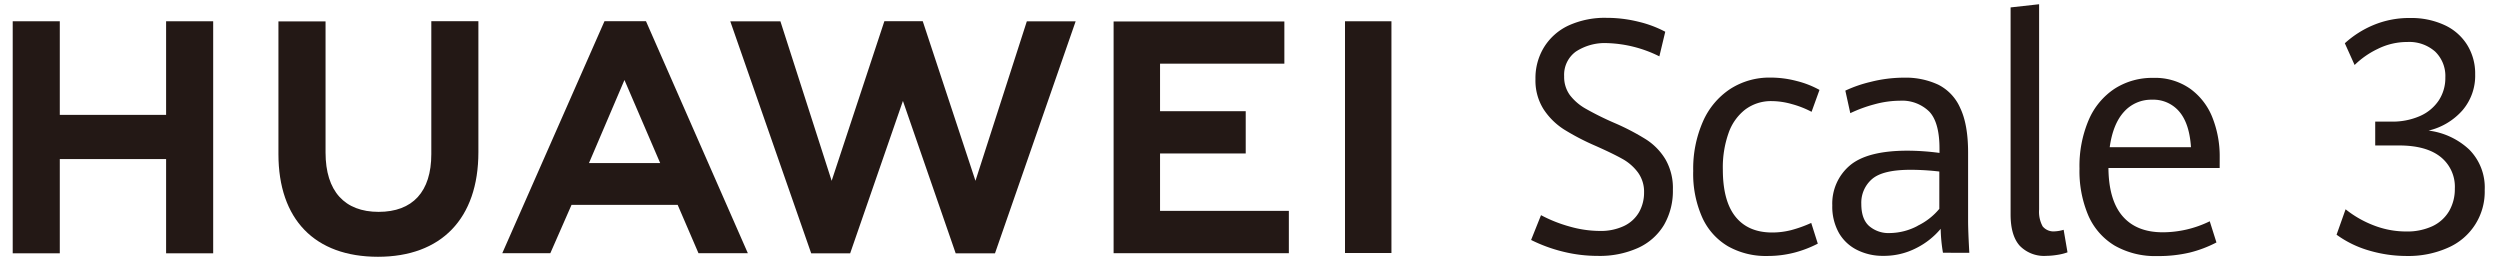 <svg xmlns="http://www.w3.org/2000/svg" xmlns:xlink="http://www.w3.org/1999/xlink" width="590" height="62" viewBox="0 0 590 62">
  <defs>
    <clipPath id="clip-path">
      <rect id="矩形_1429" data-name="矩形 1429" width="590" height="62" transform="translate(-15978 -2733)" fill="#fff"/>
    </clipPath>
  </defs>
  <g id="蒙版组_27" data-name="蒙版组 27" transform="translate(15978 2733)" clip-path="url(#clip-path)">
    <g id="图层_2" data-name="图层 2" transform="translate(-15975 -2732)">
      <g id="图层_1" data-name="图层 1">
        <path id="路径_2339" data-name="路径 2339" d="M365.88,58.39a36,36,0,0,1-7.54-2.76l2.34-5.85a33.189,33.189,0,0,0,6.89,2.72,26.06,26.06,0,0,0,6.92,1,12.81,12.81,0,0,0,5.82-1.19,8.13,8.13,0,0,0,3.5-3.22A9.37,9.37,0,0,0,385,44.46a7.73,7.73,0,0,0-1.45-4.77,11.53,11.53,0,0,0-3.7-3.21q-2.25-1.26-6.35-3.08a56.41,56.41,0,0,1-7.41-3.86,16.15,16.15,0,0,1-4.82-4.78,12.67,12.67,0,0,1-1.9-7.1,13.88,13.88,0,0,1,2.05-7.56,13.48,13.48,0,0,1,5.8-5.1,20.6,20.6,0,0,1,8.91-1.79,31.28,31.28,0,0,1,7.56.92A26.63,26.63,0,0,1,390,6.49l-1.39,5.81A29.47,29.47,0,0,0,376.2,9.17a12.47,12.47,0,0,0-7.29,2A6.75,6.75,0,0,0,366.14,17a7.27,7.27,0,0,0,1.35,4.44,12.34,12.34,0,0,0,3.78,3.24,70.4,70.4,0,0,0,6.84,3.38,55.13,55.13,0,0,1,7.4,3.87,14.39,14.39,0,0,1,4.55,4.7,13.53,13.53,0,0,1,1.74,7.13,16,16,0,0,1-2.1,8.33,13.72,13.72,0,0,1-6.1,5.41,22.05,22.05,0,0,1-9.52,1.89,33.91,33.91,0,0,1-8.2-1Z" fill="#231815"/>
        <path id="路径_2340" data-name="路径 2340" d="M404.82,57.13a15.09,15.09,0,0,1-6.08-6.78,25.24,25.24,0,0,1-2.14-11,27.629,27.629,0,0,1,2.29-11.66,17.69,17.69,0,0,1,6.42-7.68,17.09,17.09,0,0,1,9.56-2.7,24.19,24.19,0,0,1,6.16.81,22.109,22.109,0,0,1,5.37,2.1l-1.87,5.17a22.37,22.37,0,0,0-4.67-1.83,17.73,17.73,0,0,0-4.74-.7,10.14,10.14,0,0,0-6.26,2,12,12,0,0,0-3.93,5.57A24.251,24.251,0,0,0,403.59,39q0,7.44,3,11.16t8.68,3.71a18.19,18.19,0,0,0,4.44-.56,30.089,30.089,0,0,0,4.74-1.7L426,56.5a26.781,26.781,0,0,1-5.53,2.12,25.061,25.061,0,0,1-6.33.79,18.16,18.16,0,0,1-9.32-2.28Z" fill="#231815"/>
        <path id="路径_2341" data-name="路径 2341" d="M455.54,58.65A37.257,37.257,0,0,1,455,53a18,18,0,0,1-5.73,4.53,16.62,16.62,0,0,1-7.82,1.85,13.42,13.42,0,0,1-6.11-1.36A10.16,10.16,0,0,1,431,54a12.66,12.66,0,0,1-1.58-6.53,11.78,11.78,0,0,1,4.1-9.38q4.11-3.52,13.62-3.53a57.57,57.57,0,0,1,7.58.53v-1c0-4.17-.82-7.11-2.45-8.79a9.13,9.13,0,0,0-6.88-2.53,23,23,0,0,0-6.1.87,32.11,32.11,0,0,0-5.62,2.07l-1.17-5.32a30.22,30.22,0,0,1,5.95-2.06,32.12,32.12,0,0,1,7.92-1A18.13,18.13,0,0,1,454.46,19a11.14,11.14,0,0,1,5.16,5.51q1.85,3.88,1.85,10.49V51q0,2.53.29,7.66Zm-6-6.36a15.27,15.27,0,0,0,5.14-4V39.48a59.579,59.579,0,0,0-6.77-.41c-4.37,0-7.4.72-9.1,2.18a7.37,7.37,0,0,0-2.54,5.89c0,2.34.6,4.07,1.81,5.17A7,7,0,0,0,443,54a14.32,14.32,0,0,0,6.59-1.71Z" fill="#231815"/>
        <path id="路径_2342" data-name="路径 2342" d="M473.66,57q-2.16-2.41-2.16-7.39V.75L478.23,0V48.43a7.17,7.17,0,0,0,.84,4,3.3,3.3,0,0,0,2.86,1.17,8.49,8.49,0,0,0,2.09-.37l.91,5.32a12.26,12.26,0,0,1-2.41.6,16.829,16.829,0,0,1-2.57.23A8,8,0,0,1,473.66,57Z" fill="#231815"/>
        <path id="路径_2343" data-name="路径 2343" d="M520.84,38.65H494.59q.07,7.59,3.35,11.38t9.47,3.79a25.28,25.28,0,0,0,11.09-2.6l1.58,5a28.448,28.448,0,0,1-6.28,2.38,32.12,32.12,0,0,1-7.71.83,19.26,19.26,0,0,1-10-2.45,15.51,15.51,0,0,1-6.23-7.08,26.75,26.75,0,0,1-2.1-11.12,27.711,27.711,0,0,1,2.19-11.51,16.7,16.7,0,0,1,6.14-7.36,16.42,16.42,0,0,1,9.06-2.53,14.4,14.4,0,0,1,8.8,2.61,15.27,15.27,0,0,1,5.22,6.85,24.83,24.83,0,0,1,1.68,9.23Zm-6.77-4.91q-.36-5.58-2.76-8.4a8,8,0,0,0-6.43-2.81,8.6,8.6,0,0,0-6.61,2.85q-2.61,2.85-3.38,8.36Z" fill="#231815"/>
        <path id="路径_2344" data-name="路径 2344" d="M556.12,58.13a24.58,24.58,0,0,1-7.69-3.74l2.13-6a24.741,24.741,0,0,0,6.72,3.83,21.09,21.09,0,0,0,7.56,1.41,14.12,14.12,0,0,0,6.28-1.28A9,9,0,0,0,575,48.8a10.31,10.31,0,0,0,1.34-5.28A9,9,0,0,0,573,36.05q-3.4-2.73-9.88-2.72h-5.57V27.7h3.81a16.08,16.08,0,0,0,6.76-1.32,10.3,10.3,0,0,0,4.43-3.68,9.63,9.63,0,0,0,1.55-5.41,8,8,0,0,0-2.41-6.12,9.21,9.21,0,0,0-6.56-2.26,15.55,15.55,0,0,0-7,1.64,20.14,20.14,0,0,0-5.44,3.79l-2.31-5.13a23.33,23.33,0,0,1,6.69-4.27,21.82,21.82,0,0,1,8.73-1.69,18.56,18.56,0,0,1,8.09,1.66,12.34,12.34,0,0,1,5.36,4.68,12.809,12.809,0,0,1,1.89,6.94,12.55,12.55,0,0,1-3,8.51,15.36,15.36,0,0,1-8,4.78,17.11,17.11,0,0,1,9.57,4.45,12.675,12.675,0,0,1,3.68,9.59,14.37,14.37,0,0,1-8.71,13.62,22.85,22.85,0,0,1-9.7,1.93,31.323,31.323,0,0,1-8.856-1.279Z" fill="#231815"/>
        <path id="路径_2345" data-name="路径 2345" d="M36.2,26.11H11.11V4.02H0V58.78H11.11V36.54H36.2V58.78H47.31V4.02H36.2Z" fill="#231815"/>
        <path id="路径_2346" data-name="路径 2346" d="M98.79,35.36C98.79,44.27,94.37,49,86.35,49S73.83,44.13,73.83,35V4.05H62.71V35.36c0,15.41,8.56,24.24,23.49,24.24s23.7-9,23.7-24.69V4H98.79Z" fill="#231815"/>
        <path id="路径_2347" data-name="路径 2347" d="M227.21,41.67,214.77,4.01h-9.06L193.27,41.67,181.18,4.04H169.35l19.09,54.74h9.2l12.45-35.96,12.45,35.96h9.28L250.85,4.04H239.33Z" fill="#231815"/>
        <path id="路径_2348" data-name="路径 2348" d="M270.77,35.22h20.22V25.24H270.77V14.03h29.34V4.06h-40.3V58.75h41.36V48.77h-30.4Z" fill="#231815"/>
        <rect id="矩形_1428" data-name="矩形 1428" width="10.96" height="54.69" transform="translate(314.42 4.02)" fill="#231815"/>
        <path id="路径_2349" data-name="路径 2349" d="M156.93,47.35l4.91,11.4h11.65L149.45,4h-9.79L115.54,58.75h11.34l5-11.4ZM144.37,17.88l8.43,19.6H136Z" fill="#231815"/>
      </g>
    </g>
  </g>
</svg>
